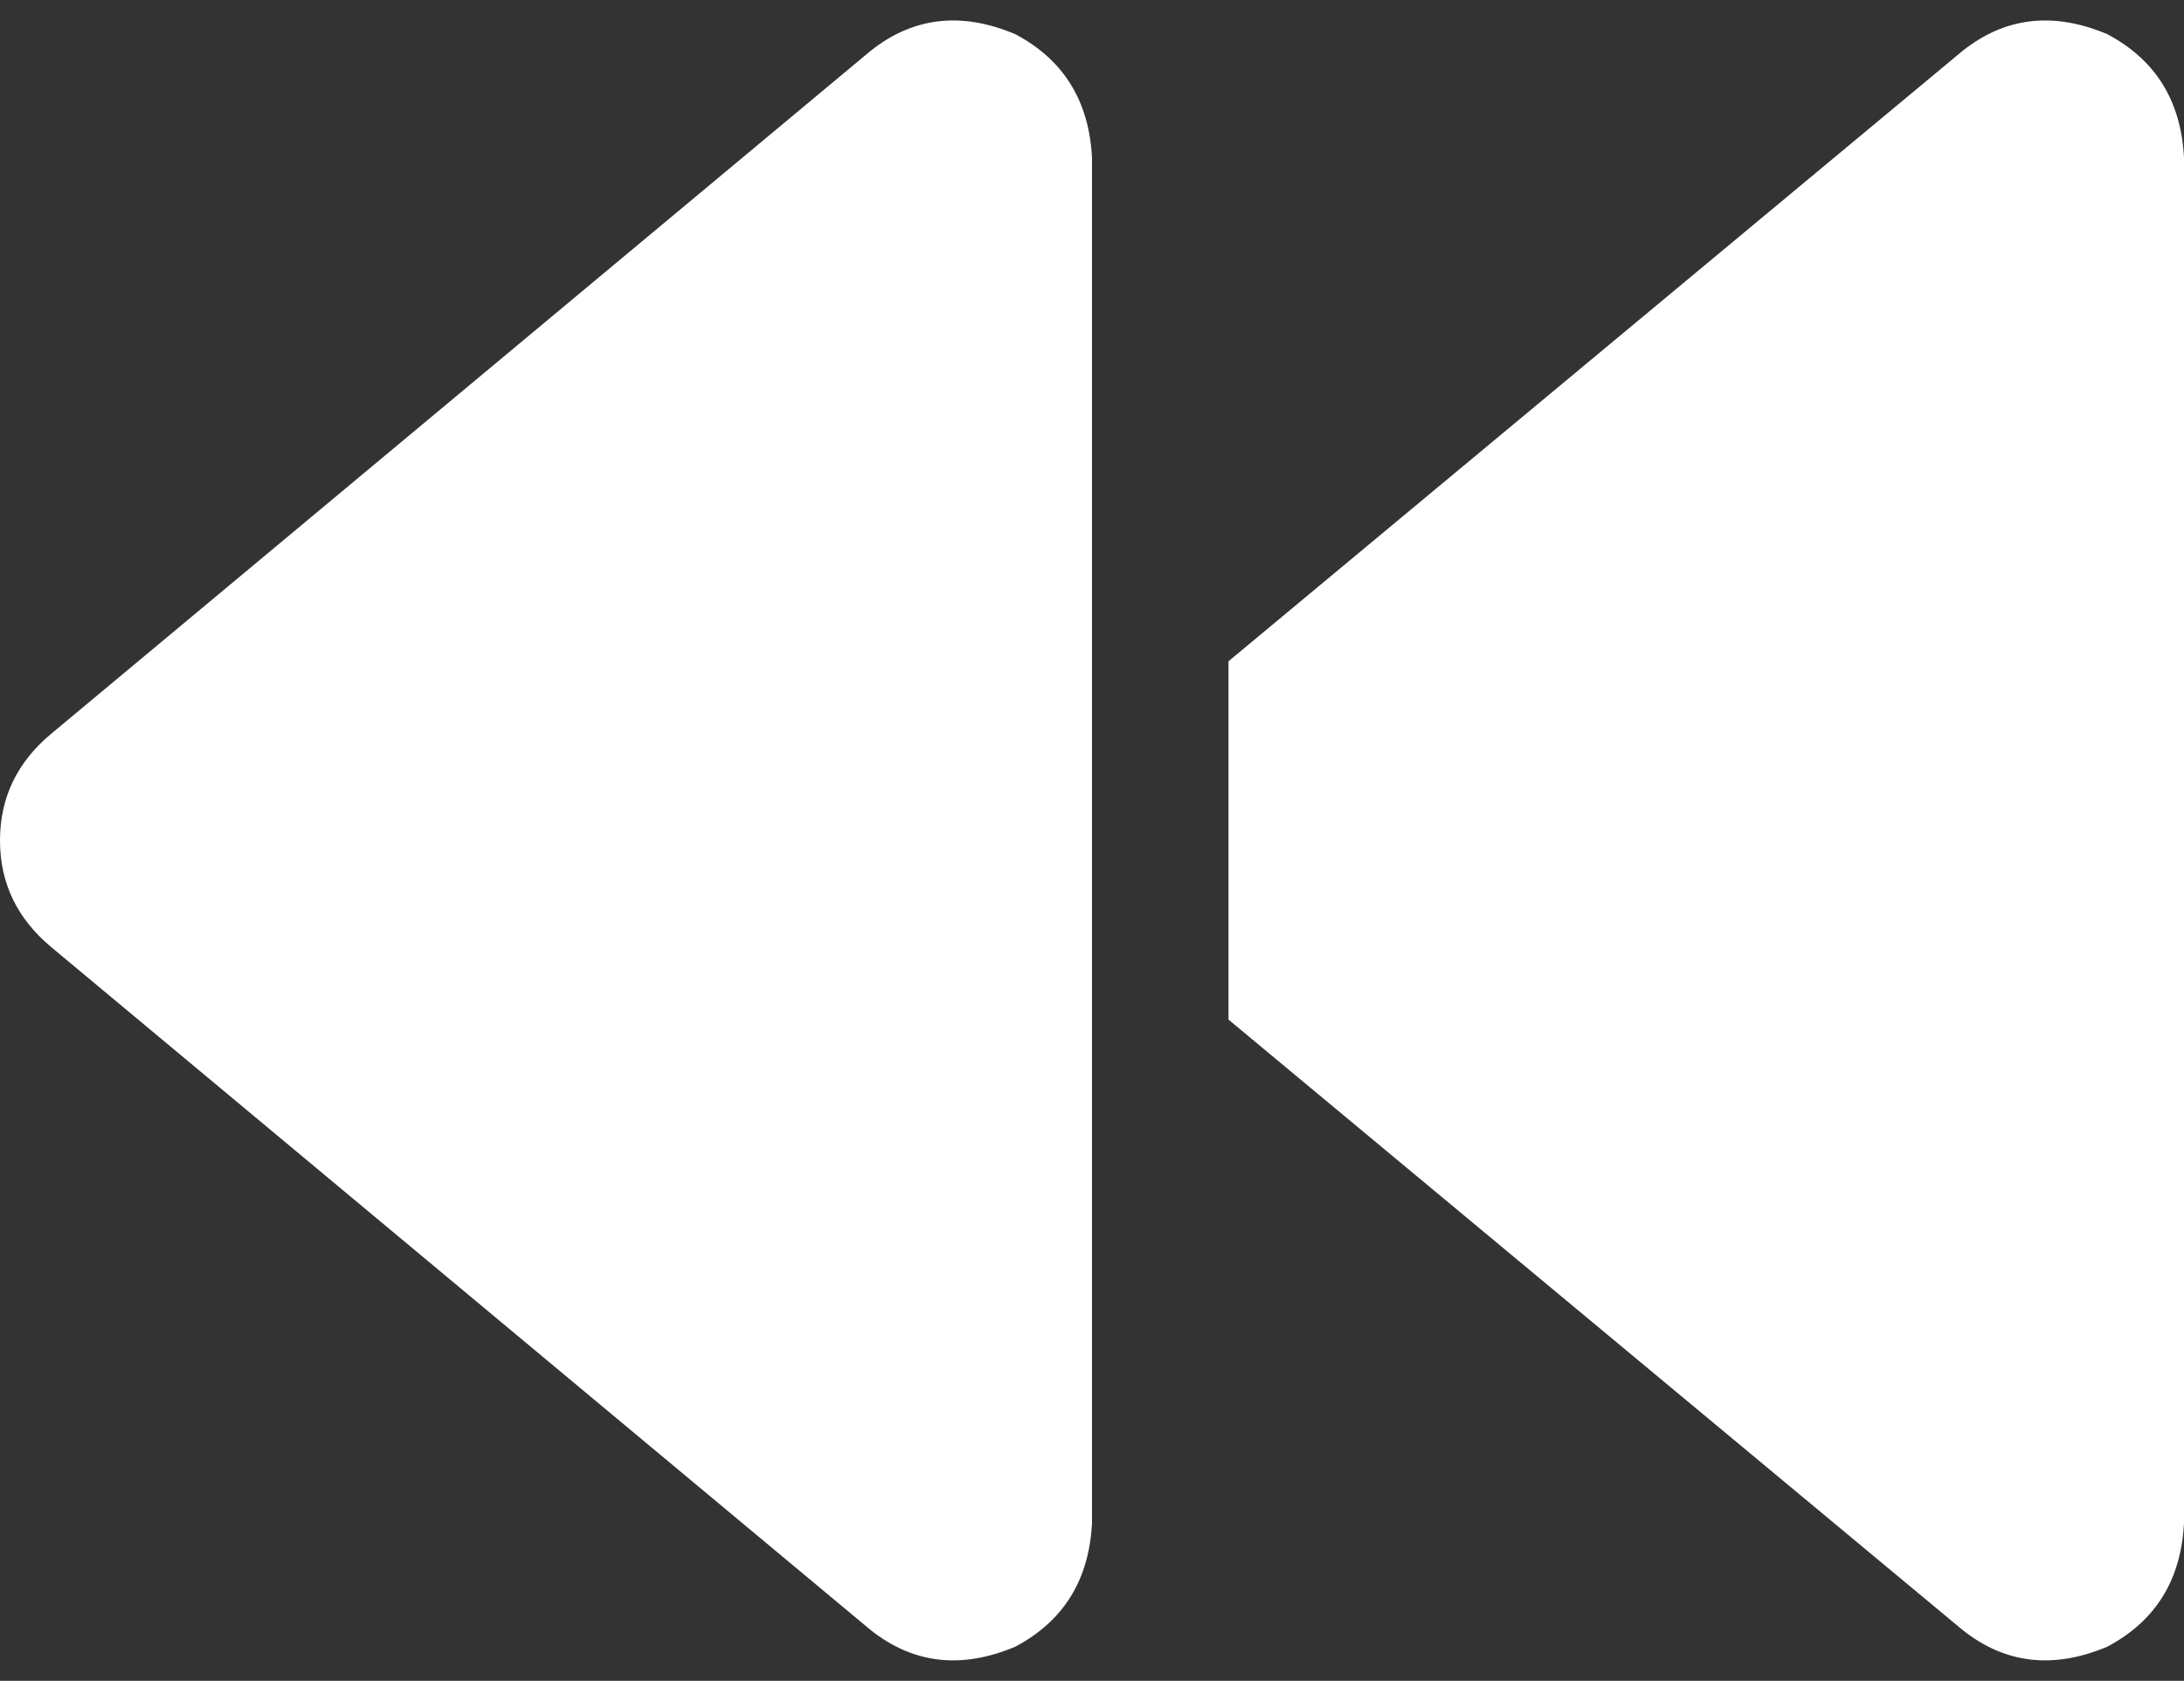 <svg xmlns="http://www.w3.org/2000/svg" viewBox="0 0 512 394">
  <rect x="0" y="0" width="512" height="394" fill="#333333" stroke="none"/>
  <path fill="#fff" d="M 460 382 Q 475 394 494 386 Q 511 377 512 357 L 512 37 L 512 37 Q 511 17 494 8 Q 475 0 460 12 L 288 155 L 288 155 L 288 197 L 288 197 L 288 239 L 288 239 L 460 382 L 460 382 Z M 256 293 L 256 197 L 256 293 L 256 197 L 256 69 L 256 69 L 256 37 L 256 37 Q 255 17 238 8 Q 219 0 204 12 L 12 172 L 12 172 Q 0 182 0 197 Q 0 212 12 222 L 204 382 L 204 382 Q 219 394 238 386 Q 255 377 256 357 L 256 293 L 256 293 Z" />
</svg>